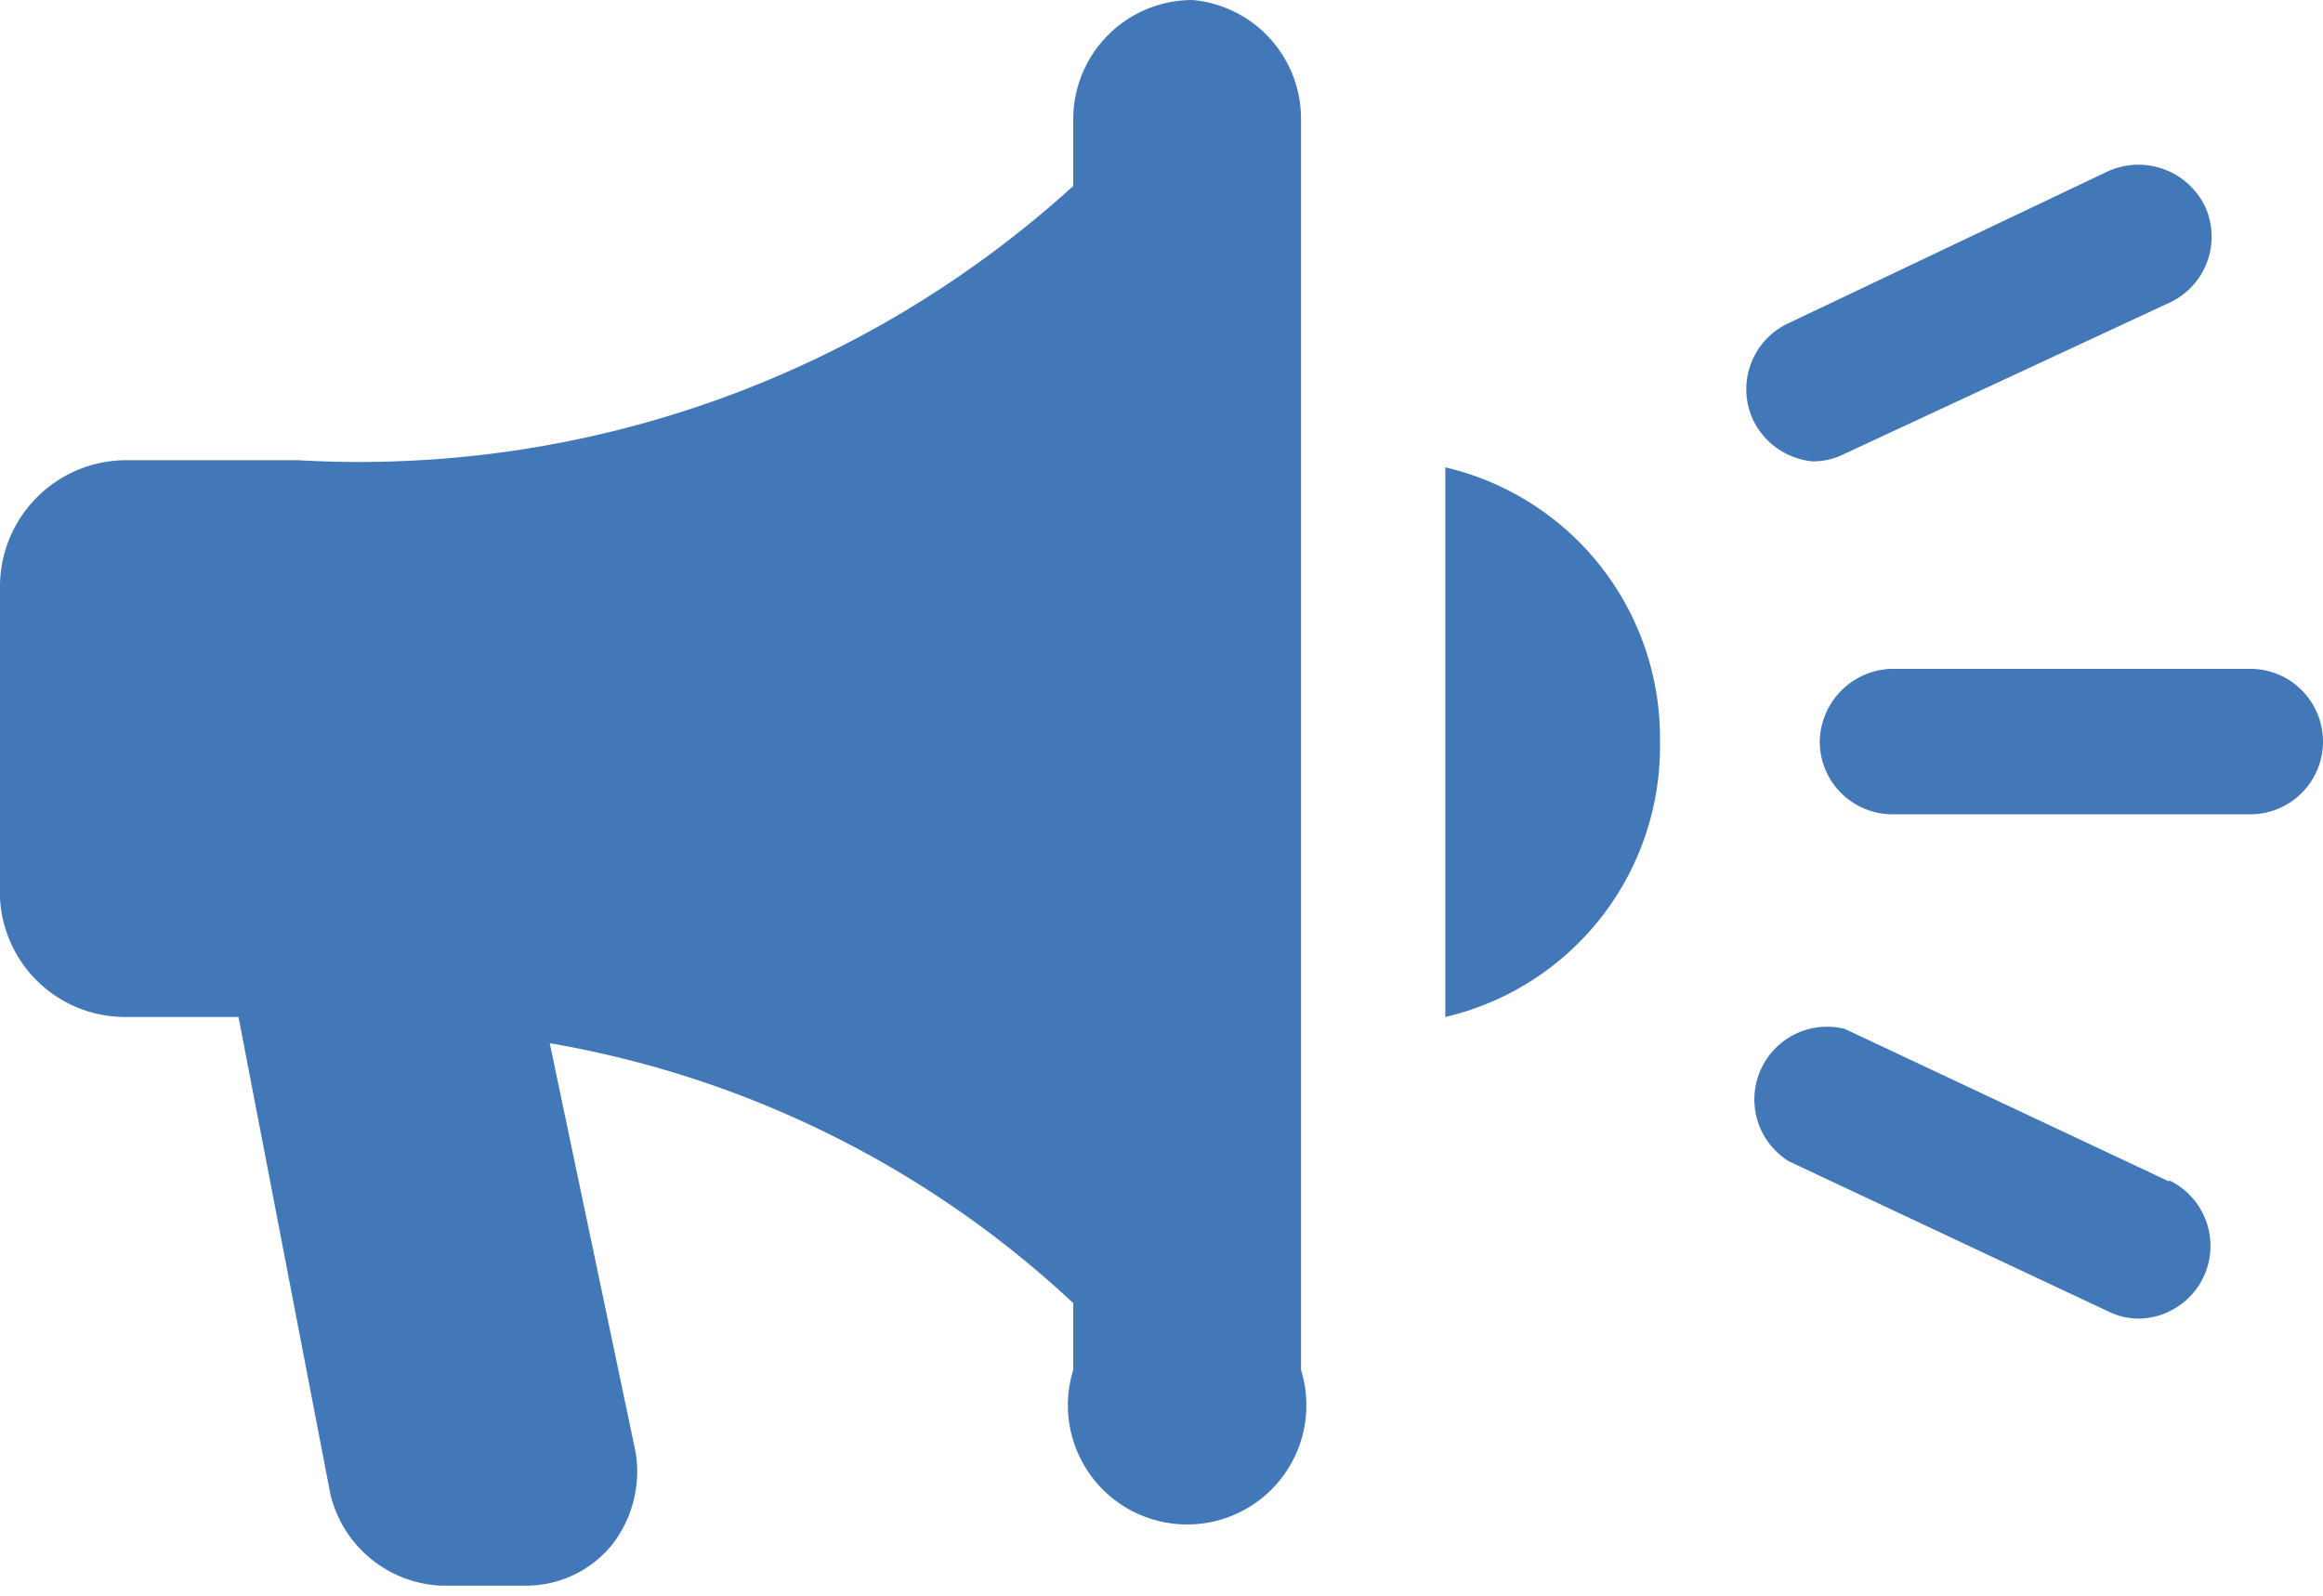 <svg xmlns="http://www.w3.org/2000/svg" width="19.48" height="13.39"><path d="M12.12 3.92v4.61a2.33 2.33 0 0 0 1.8-2.31 2.33 2.33 0 0 0-1.8-2.3ZM10 0a1 1 0 0 0-1 1v.56a8.9 8.9 0 0 1-6.5 2.3H1.06A1.06 1.06 0 0 0 0 4.92v2.61a1.05 1.05 0 0 0 1.06 1H2l.77 4a1 1 0 0 0 .93.77h.7a.93.93 0 0 0 .73-.34 1 1 0 0 0 .2-.78l-.72-3.43A8.54 8.54 0 0 1 9 10.93v.56a1 1 0 1 0 1.91 0V1A1 1 0 0 0 10 0ZM18.87 5.61h-3a.62.62 0 0 0-.61.61.61.61 0 0 0 .61.61h3a.61.61 0 0 0 .61-.61.61.61 0 0 0-.61-.61ZM18.19 9.91l-2.72-1.28A.61.61 0 0 0 15 9.74L17.68 11a.58.58 0 0 0 .26.06.61.61 0 0 0 .25-1.16ZM15.2 3.87a.58.58 0 0 0 .26-.06l2.73-1.27a.61.61 0 0 0 .3-.81.62.62 0 0 0-.82-.29L15 2.71a.61.61 0 0 0-.3.81.62.62 0 0 0 .5.35Z" style="fill:#4278b7"></path></svg>
